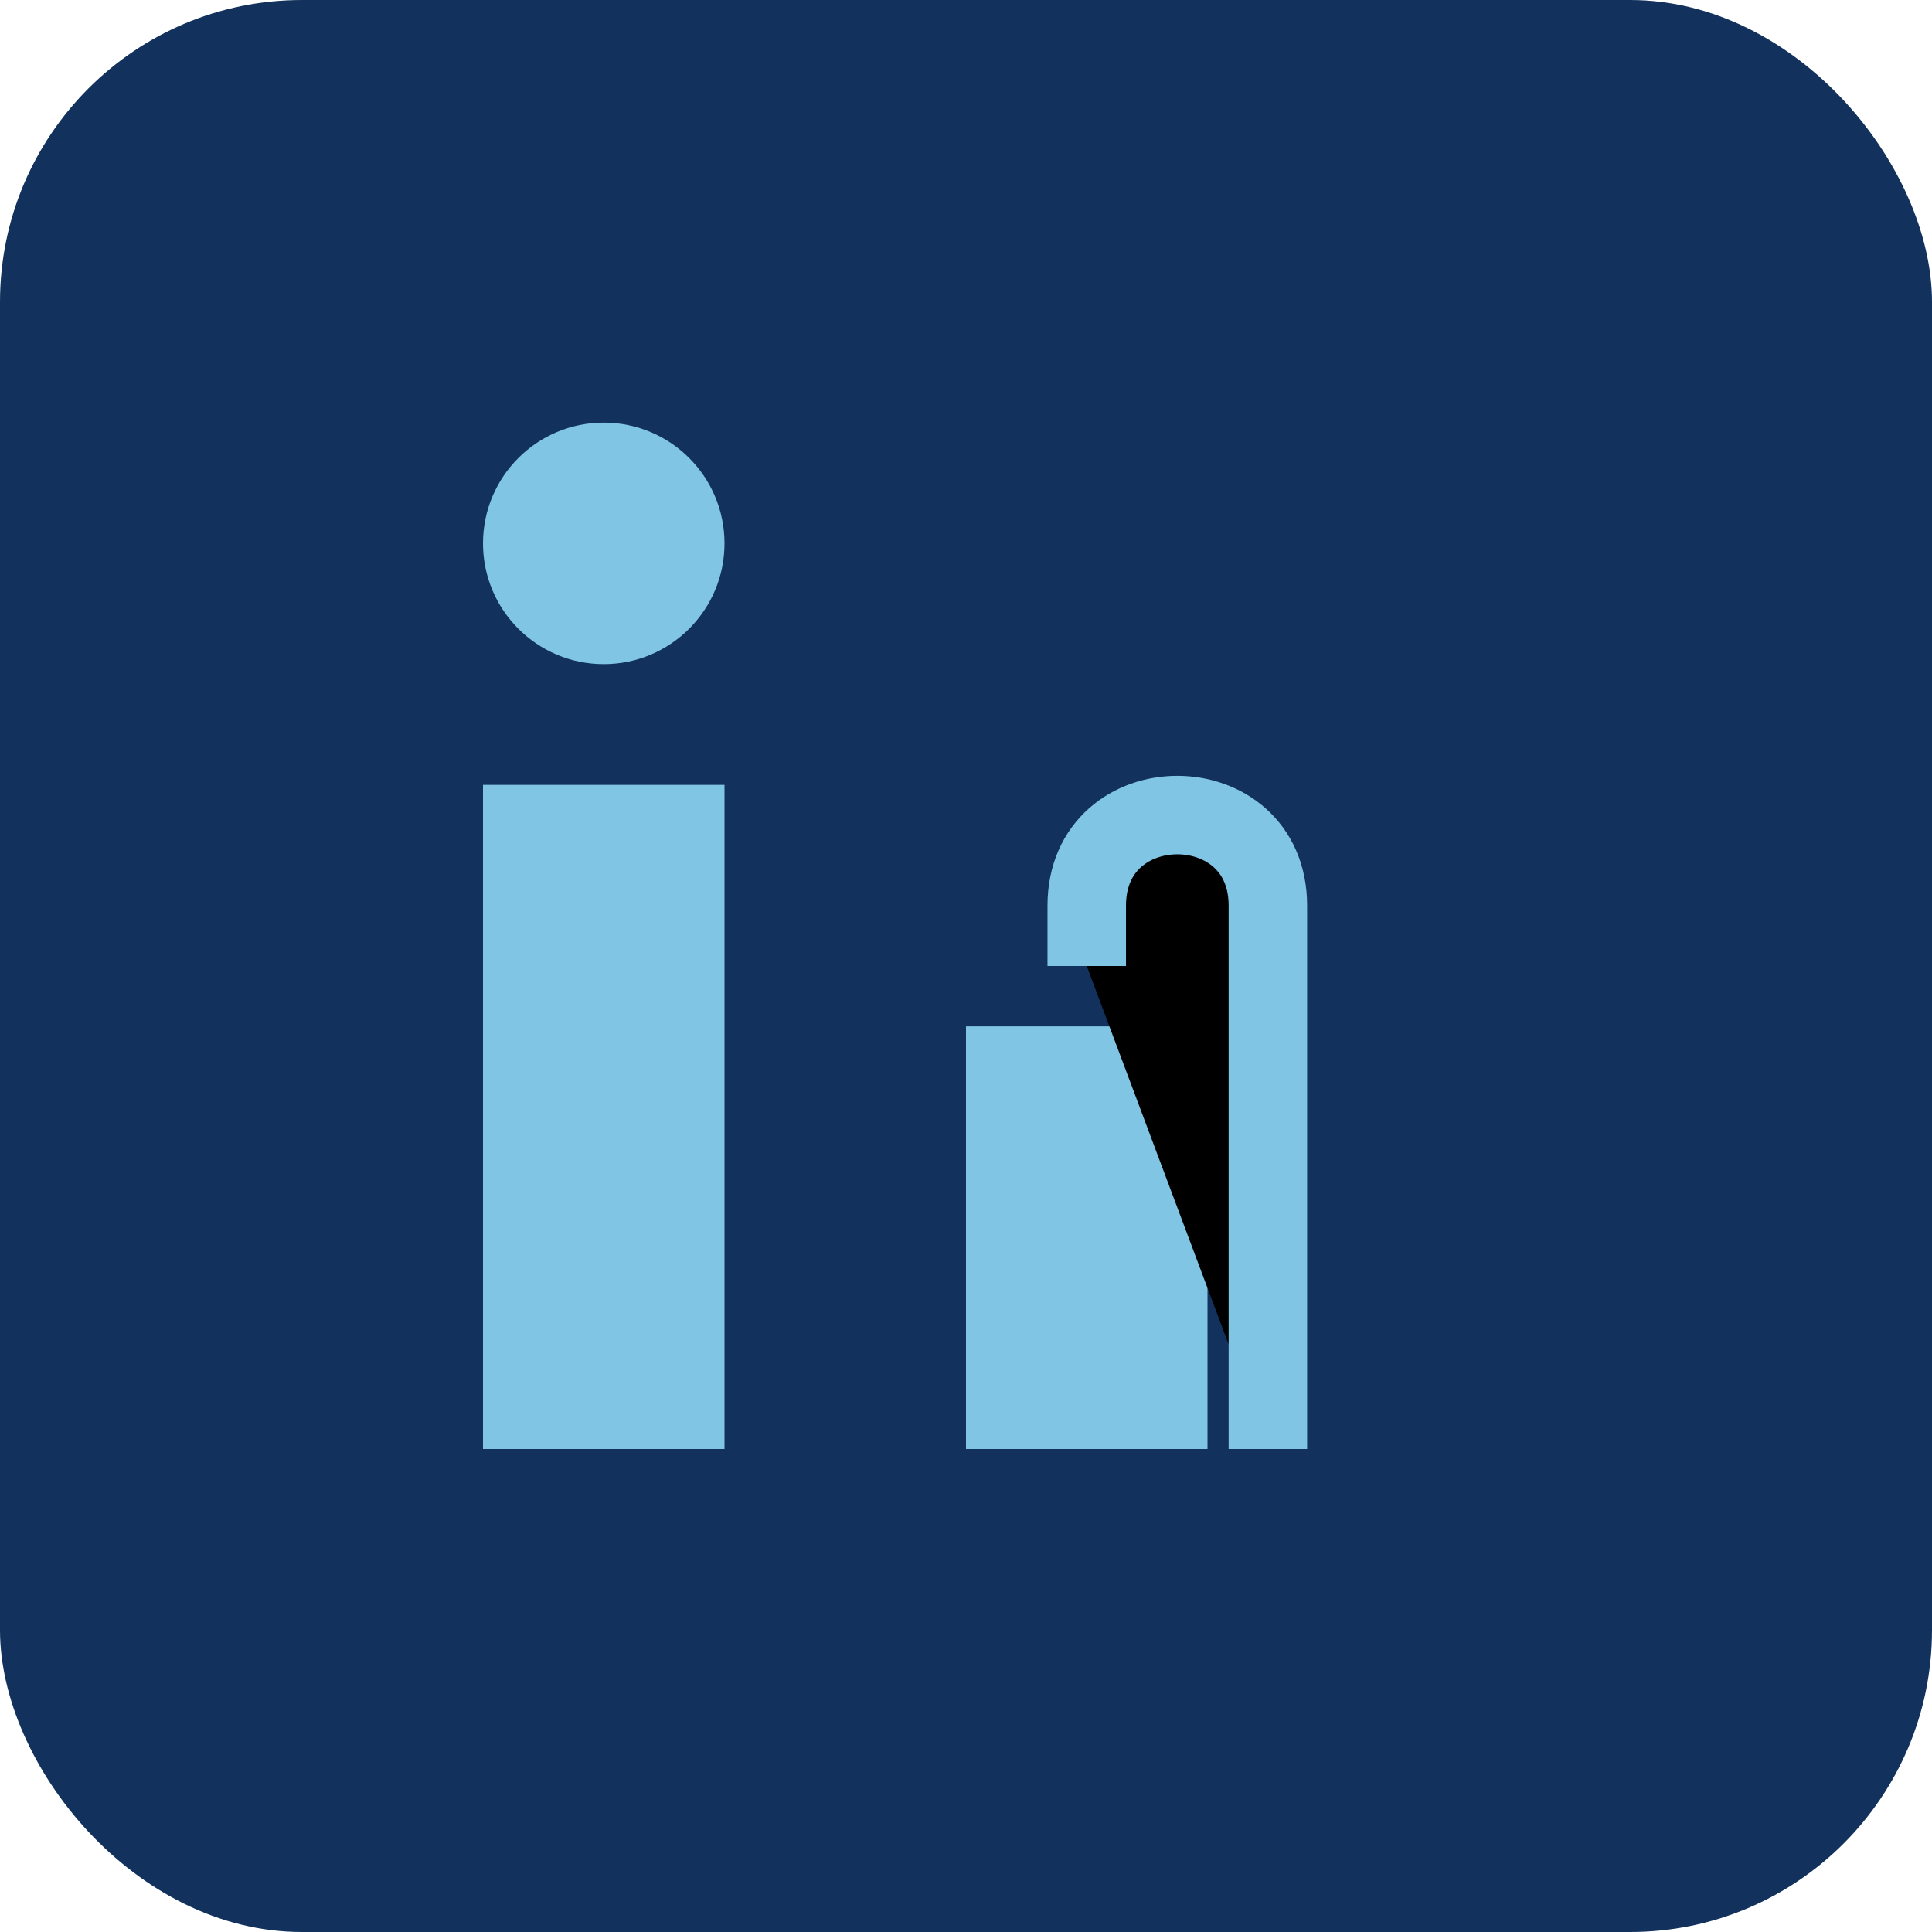 <?xml version="1.0" encoding="UTF-8"?>
<svg xmlns="http://www.w3.org/2000/svg" width="32" height="32" viewBox="0 0 32 32"><rect width="32" height="32" rx="5" fill="#12325D"/><rect x="8" y="13" width="4" height="11" fill="#81C5E5"/><circle cx="10" cy="9" r="2" fill="#81C5E5"/><rect x="16" y="17" width="4" height="7" fill="#81C5E5"/><path d="M18 16v-1c0-2 3-2 3 0v9" stroke="#81C5E5" stroke-width="1.3"/></svg>